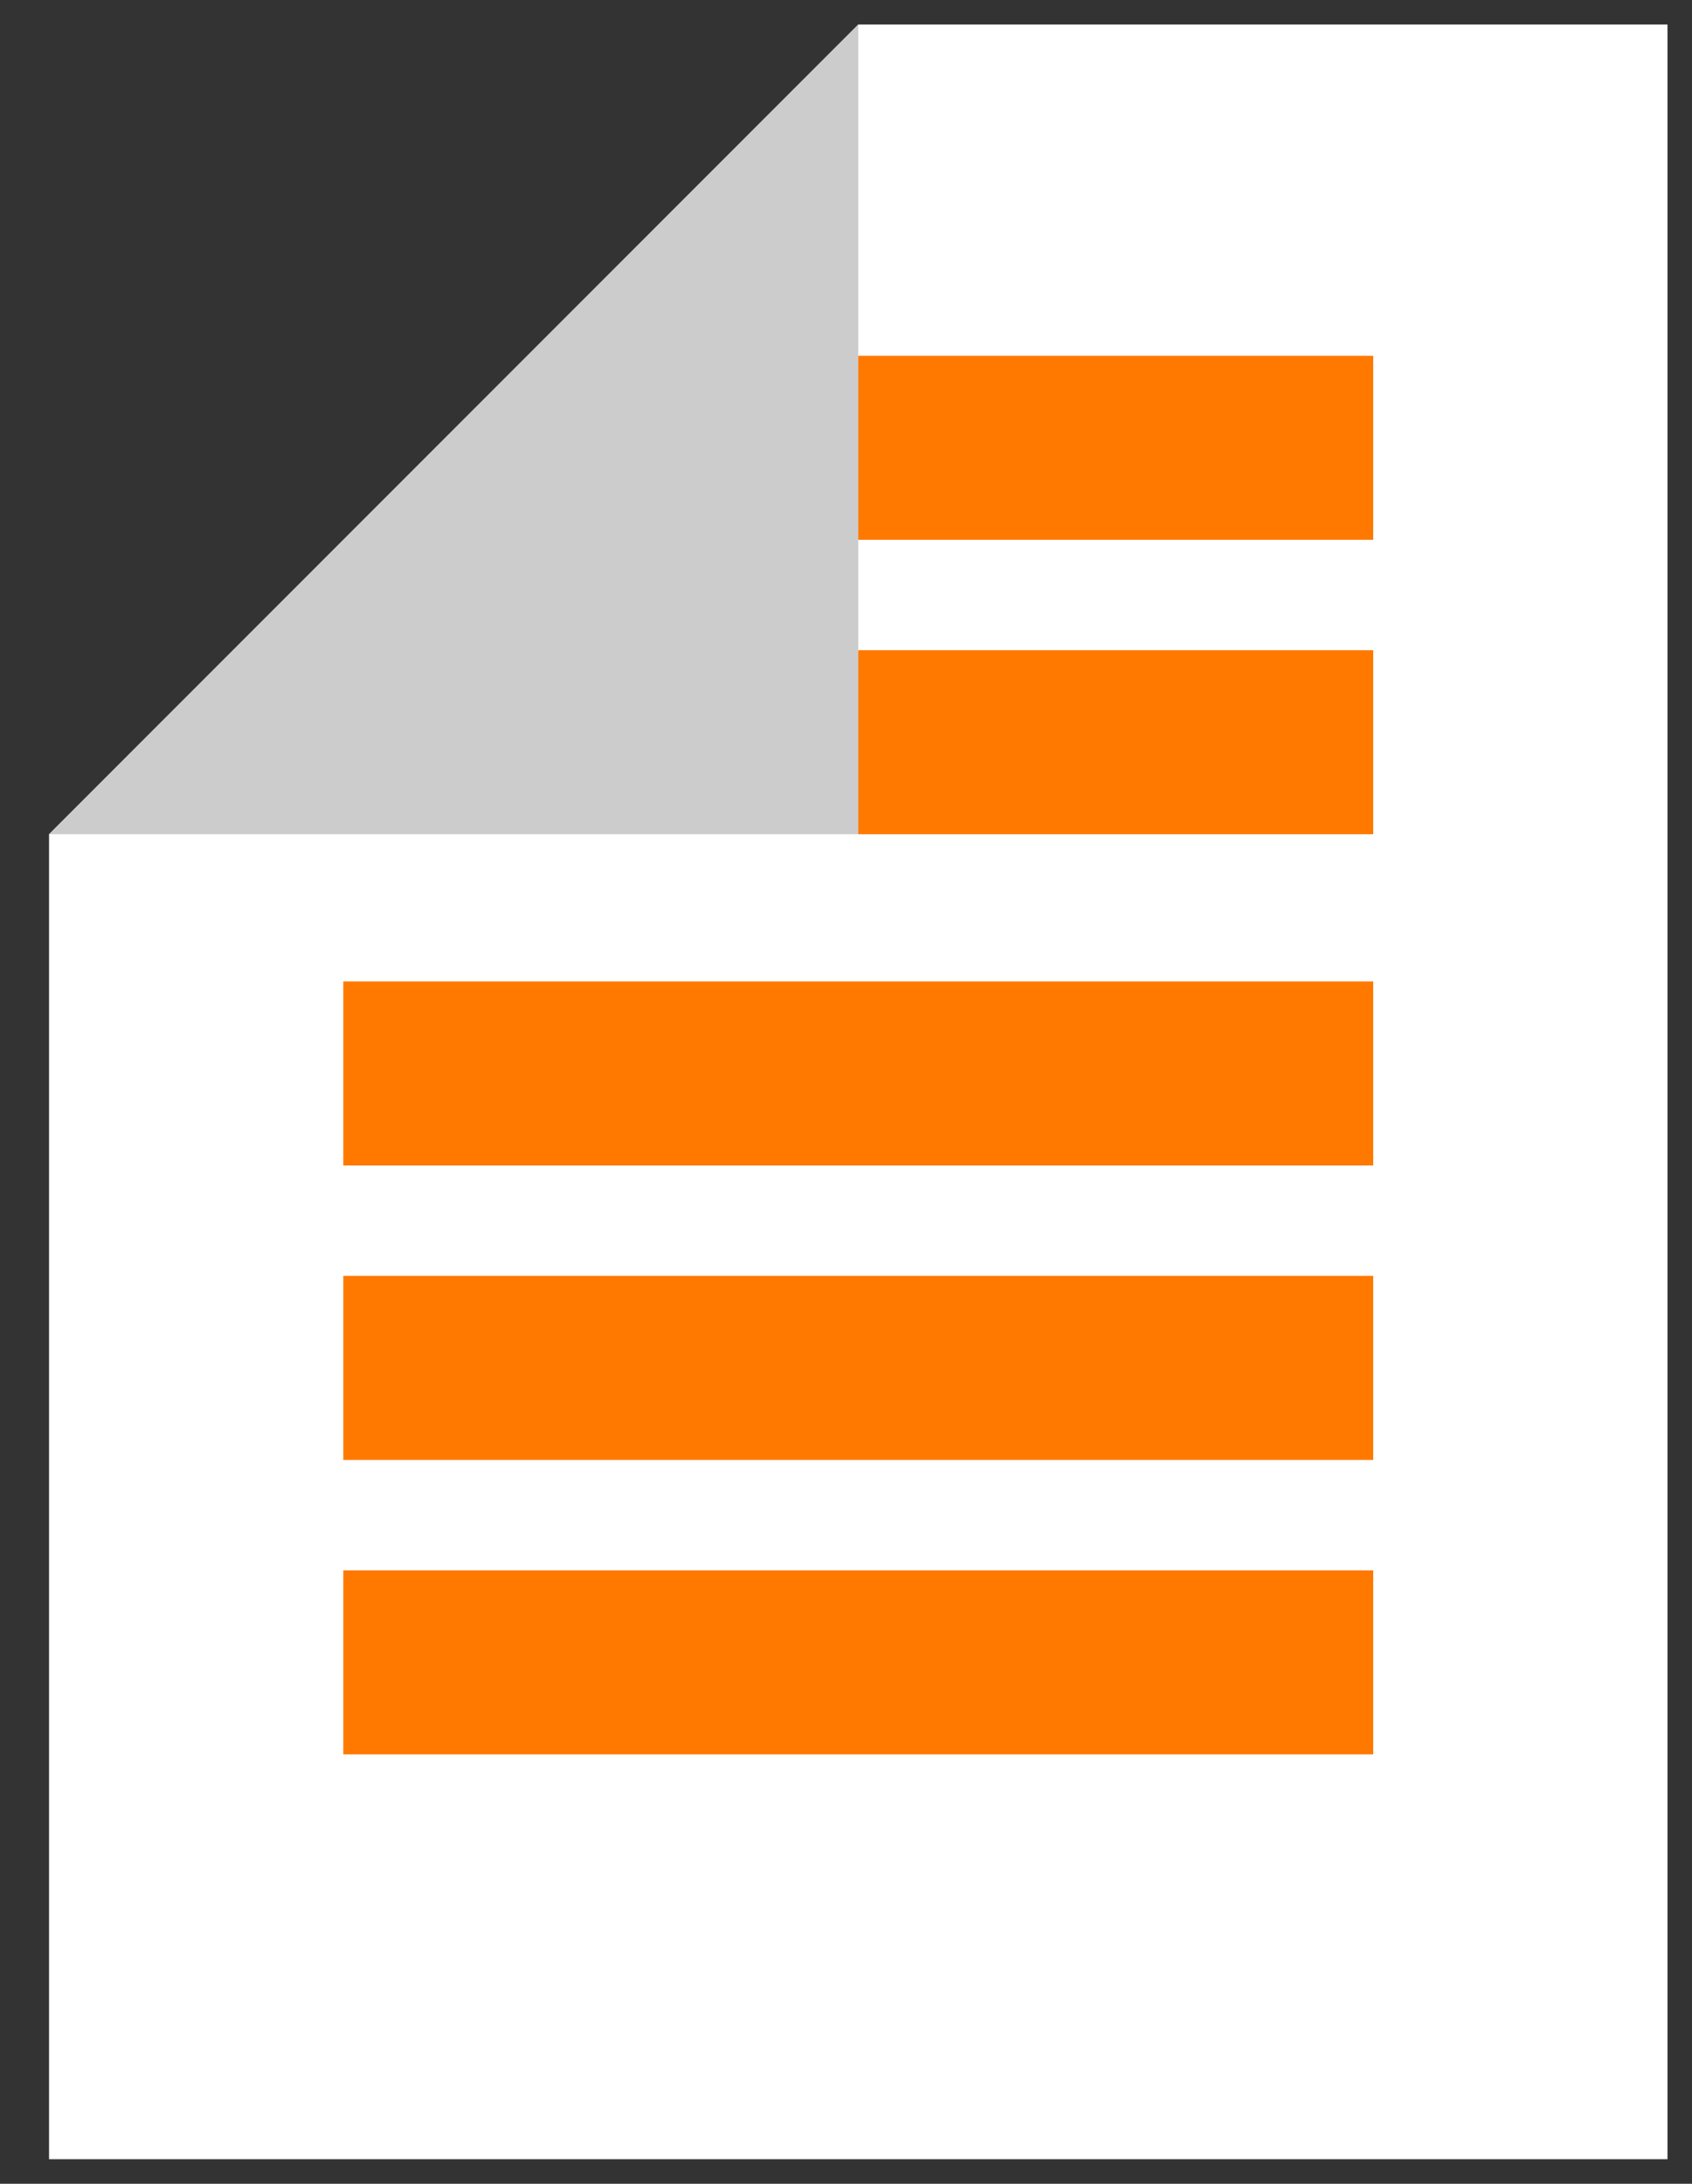 <?xml version="1.0" encoding="utf-8"?>
<!-- Generator: Adobe Illustrator 24.1.0, SVG Export Plug-In . SVG Version: 6.00 Build 0)  -->
<svg version="1.1" id="Layer_2" xmlns="http://www.w3.org/2000/svg" xmlns:xlink="http://www.w3.org/1999/xlink" x="0px" y="0px"
	 viewBox="0 0 69 89" style="enable-background:new 0 0 69 89;" xml:space="preserve">
<rect x="0" y="0" width="69" height="89" fill="#333333" stroke="none"/>
<style type="text/css">
	.st0{fill:#FFFFFF;}
	.st1{fill:#CCCCCC;}
	.st2{fill:#FF7900;}
</style>
<polygon class="st0" points="2,34 2,88 68,88 68,1 35,1 "/>
<polygon class="st1" points="35,1 35,34 2,34 "/>
<rect x="14" y="40" class="st2" width="42" height="7.5"/>
<rect x="14" y="52" class="st2" width="42" height="7.5"/>
<rect x="14" y="64" class="st2" width="42" height="7.5"/>
<rect x="35" y="26.5" class="st2" width="21" height="7.5"/>
<rect x="35" y="14.5" class="st2" width="21" height="7.5"/>
</svg>
